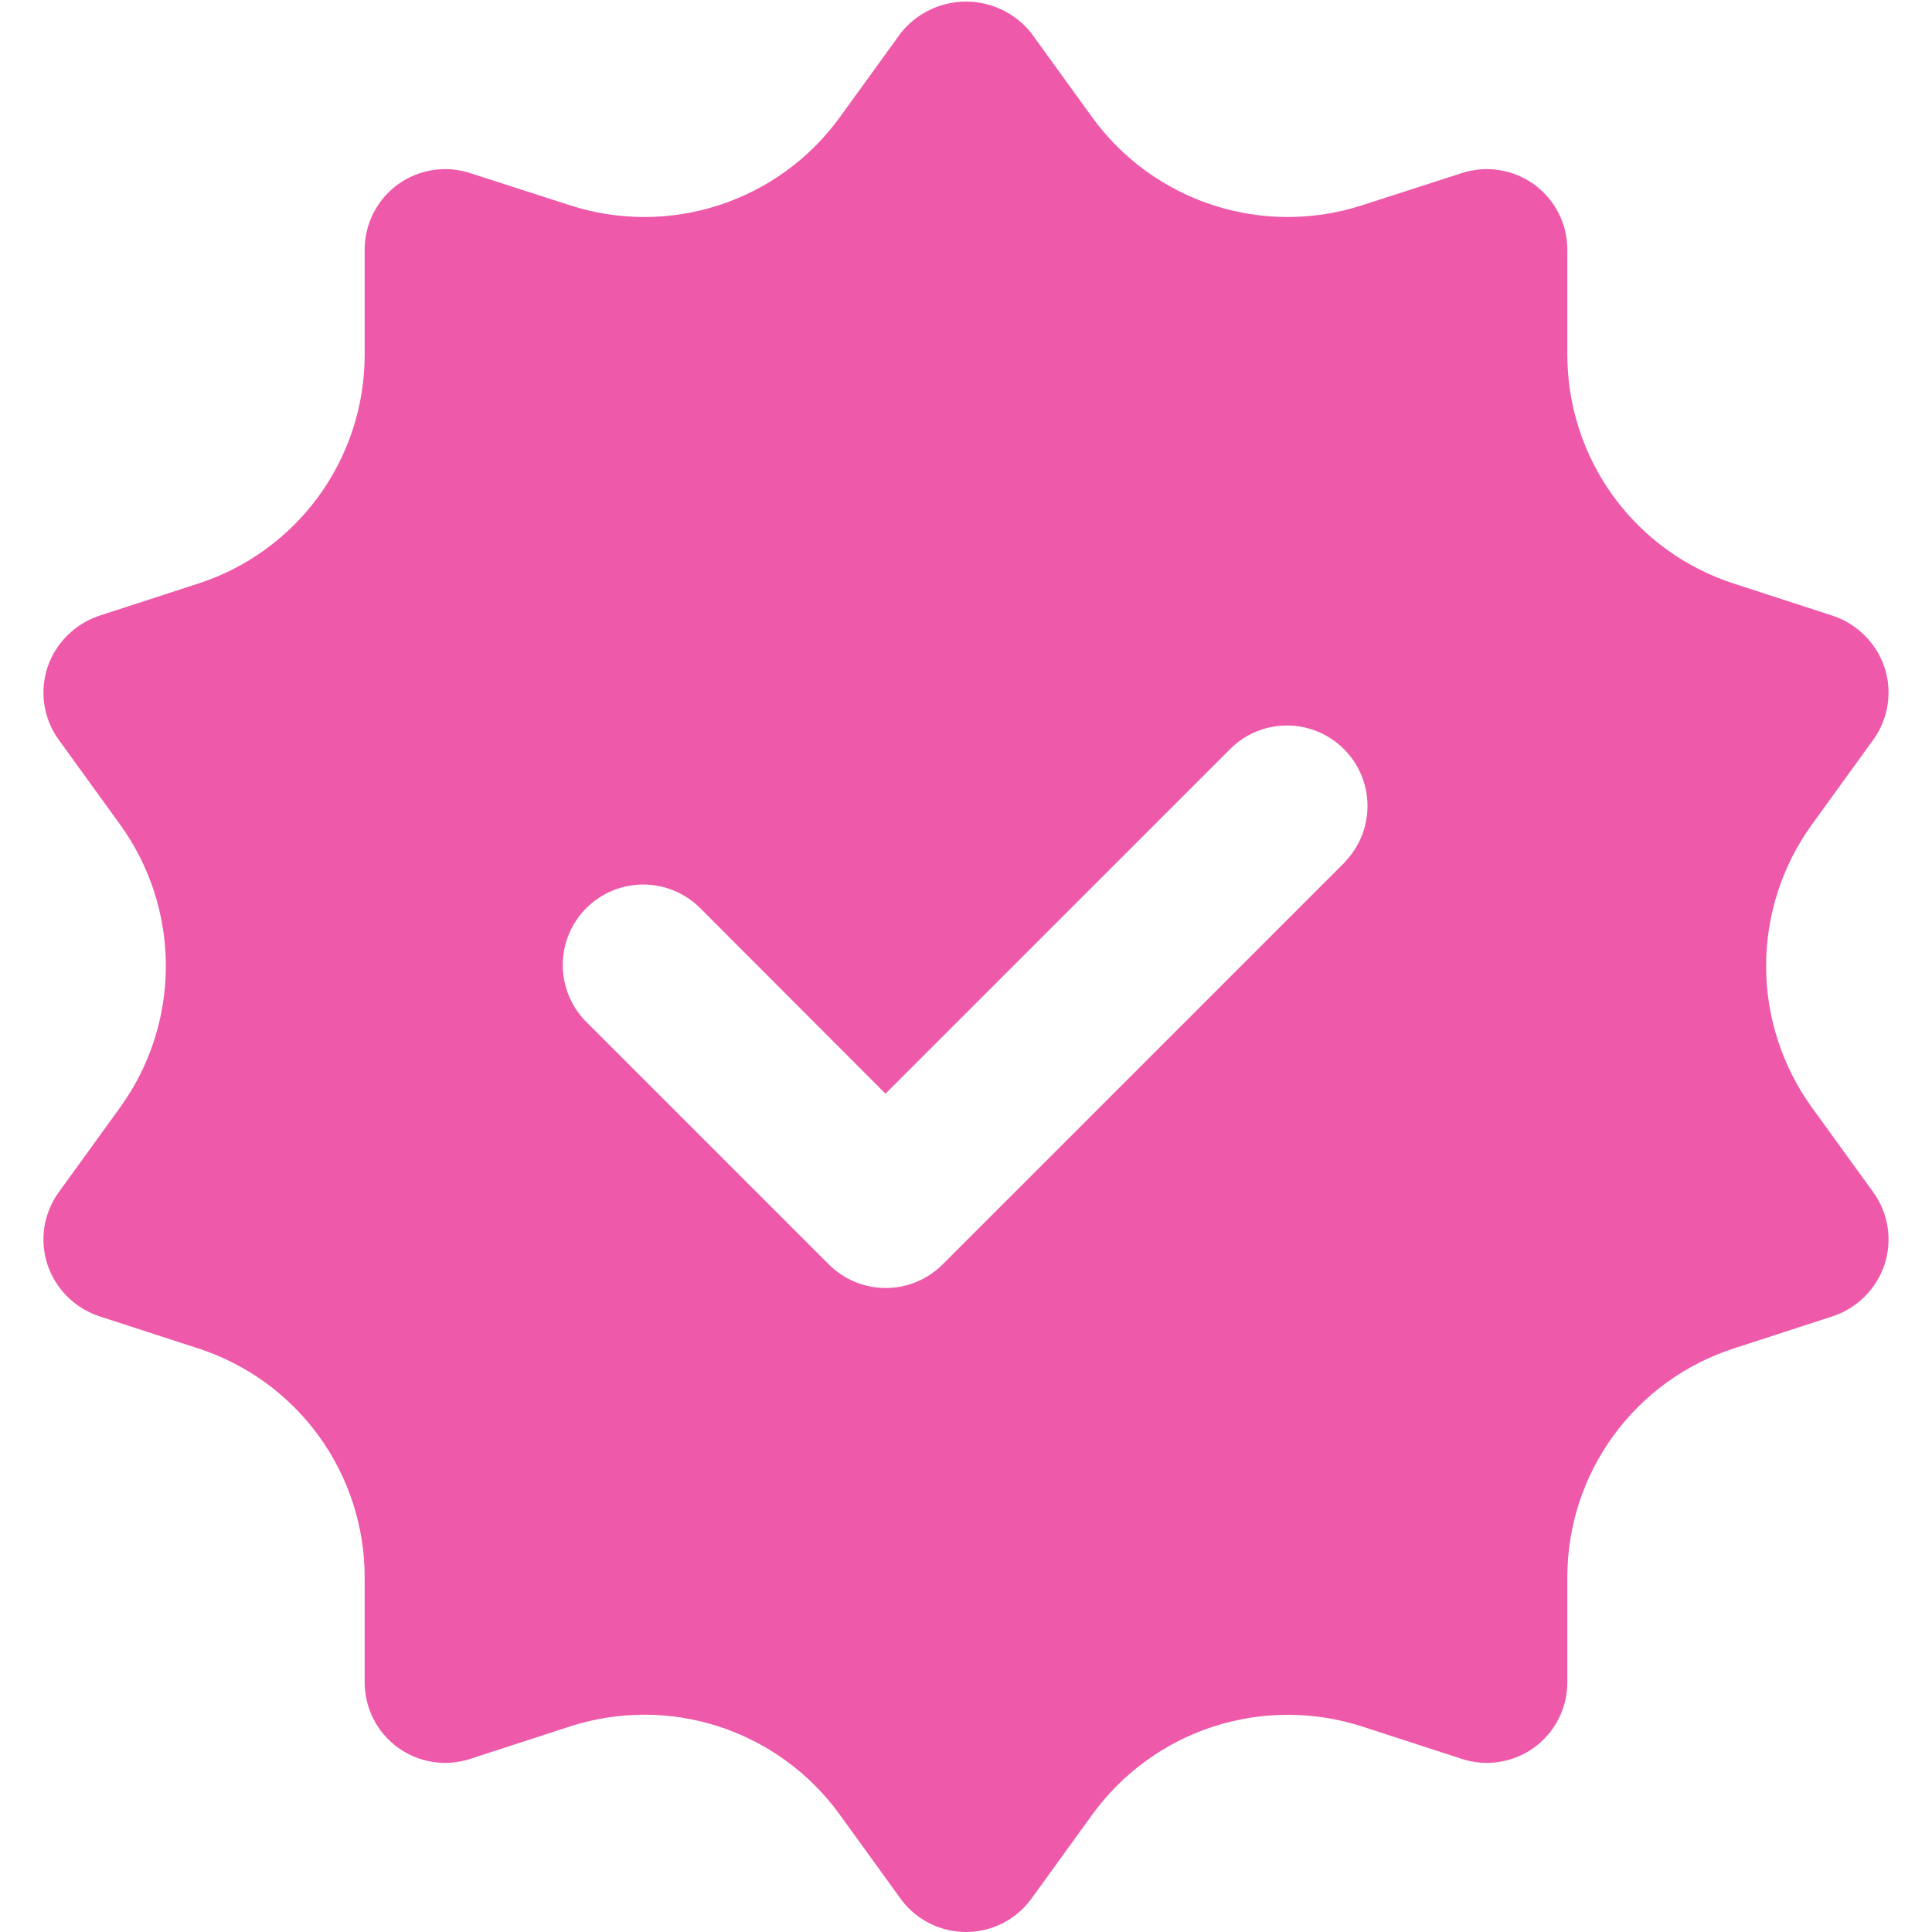 <?xml version="1.0" encoding="UTF-8"?> <svg xmlns="http://www.w3.org/2000/svg" width="80" height="80" viewBox="0 0 80 80" fill="none"> <g clip-path="url(#clip0_1_1700)"> <path d="M75.033 45.867C73.797 44.16 73.131 42.107 73.131 40C73.131 37.893 73.797 35.84 75.033 34.133L77.567 30.633C77.876 30.206 78.08 29.711 78.161 29.19C78.242 28.668 78.198 28.135 78.033 27.633C77.866 27.137 77.587 26.687 77.217 26.317C76.847 25.947 76.396 25.667 75.9 25.5L71.8 24.167C69.791 23.519 68.041 22.25 66.8 20.542C65.56 18.834 64.895 16.777 64.9 14.667V10.333C64.899 9.807 64.775 9.289 64.535 8.82C64.296 8.352 63.949 7.946 63.523 7.637C63.097 7.329 62.605 7.125 62.085 7.043C61.565 6.961 61.033 7.004 60.533 7.167L56.4 8.5C54.393 9.149 52.233 9.148 50.227 8.495C48.221 7.843 46.474 6.573 45.233 4.867L42.7 1.367C42.376 0.961 41.966 0.634 41.498 0.408C41.031 0.183 40.519 0.066 40 0.066C39.481 0.066 38.969 0.183 38.501 0.408C38.034 0.634 37.623 0.961 37.3 1.367L34.767 4.867C33.526 6.573 31.778 7.843 29.773 8.495C27.767 9.148 25.607 9.149 23.6 8.5L19.466 7.167C18.966 7.004 18.435 6.961 17.915 7.043C17.395 7.125 16.902 7.329 16.476 7.637C16.05 7.946 15.704 8.352 15.464 8.82C15.225 9.289 15.1 9.807 15.1 10.333V14.667C15.105 16.777 14.439 18.834 13.199 20.542C11.959 22.25 10.208 23.519 8.2 24.167L4.1 25.5C3.604 25.667 3.153 25.947 2.783 26.317C2.413 26.687 2.133 27.137 1.966 27.633C1.801 28.135 1.757 28.668 1.838 29.19C1.92 29.711 2.123 30.206 2.433 30.633L4.966 34.133C6.203 35.84 6.868 37.893 6.868 40C6.868 42.107 6.203 44.16 4.966 45.867L2.433 49.367C2.123 49.794 1.92 50.289 1.838 50.81C1.757 51.332 1.801 51.865 1.966 52.367C2.133 52.863 2.413 53.313 2.783 53.684C3.153 54.054 3.604 54.333 4.1 54.5L8.2 55.833C10.208 56.481 11.959 57.751 13.199 59.458C14.439 61.166 15.105 63.223 15.1 65.333V69.667C15.1 70.193 15.225 70.711 15.464 71.18C15.704 71.649 16.05 72.054 16.476 72.363C16.902 72.672 17.395 72.875 17.915 72.957C18.435 73.039 18.966 72.996 19.466 72.833L23.567 71.5C25.577 70.84 27.746 70.836 29.759 71.489C31.773 72.142 33.526 73.418 34.767 75.133L37.3 78.633C37.611 79.057 38.018 79.402 38.487 79.639C38.956 79.877 39.474 80 40 80C40.526 80 41.044 79.877 41.513 79.639C41.982 79.402 42.389 79.057 42.7 78.633L45.233 75.133C46.476 73.421 48.229 72.146 50.242 71.493C52.254 70.841 54.422 70.843 56.433 71.5L60.533 72.833C61.033 72.996 61.565 73.039 62.085 72.957C62.605 72.875 63.097 72.672 63.523 72.363C63.949 72.054 64.296 71.649 64.535 71.18C64.775 70.711 64.899 70.193 64.9 69.667V65.333C64.895 63.223 65.56 61.166 66.8 59.458C68.041 57.751 69.791 56.481 71.8 55.833L75.9 54.5C76.396 54.333 76.847 54.054 77.217 53.684C77.587 53.313 77.866 52.863 78.033 52.367C78.198 51.865 78.242 51.332 78.161 50.81C78.08 50.289 77.876 49.794 77.567 49.367L75.033 45.867ZM55.7 35.69L39.033 52.357C38.408 52.982 37.56 53.333 36.676 53.333C35.793 53.333 34.945 52.982 34.32 52.357L24.32 42.357C24.002 42.049 23.747 41.681 23.573 41.275C23.398 40.868 23.306 40.431 23.302 39.988C23.299 39.545 23.383 39.106 23.55 38.697C23.718 38.287 23.965 37.915 24.279 37.602C24.591 37.289 24.964 37.042 25.373 36.874C25.783 36.706 26.222 36.622 26.665 36.626C27.107 36.63 27.544 36.722 27.951 36.896C28.358 37.071 28.726 37.325 29.033 37.643L36.666 45.287L50.977 30.977C51.605 30.369 52.447 30.034 53.321 30.041C54.195 30.049 55.031 30.399 55.649 31.017C56.267 31.635 56.618 32.471 56.625 33.345C56.633 34.219 56.297 35.061 55.69 35.69H55.7Z" fill="#EE59AA"></path> </g> <defs> <clipPath id="clip0_1_1700"> <rect width="20" height="20" fill="white" transform="scale(4)"></rect> </clipPath> </defs> </svg> 